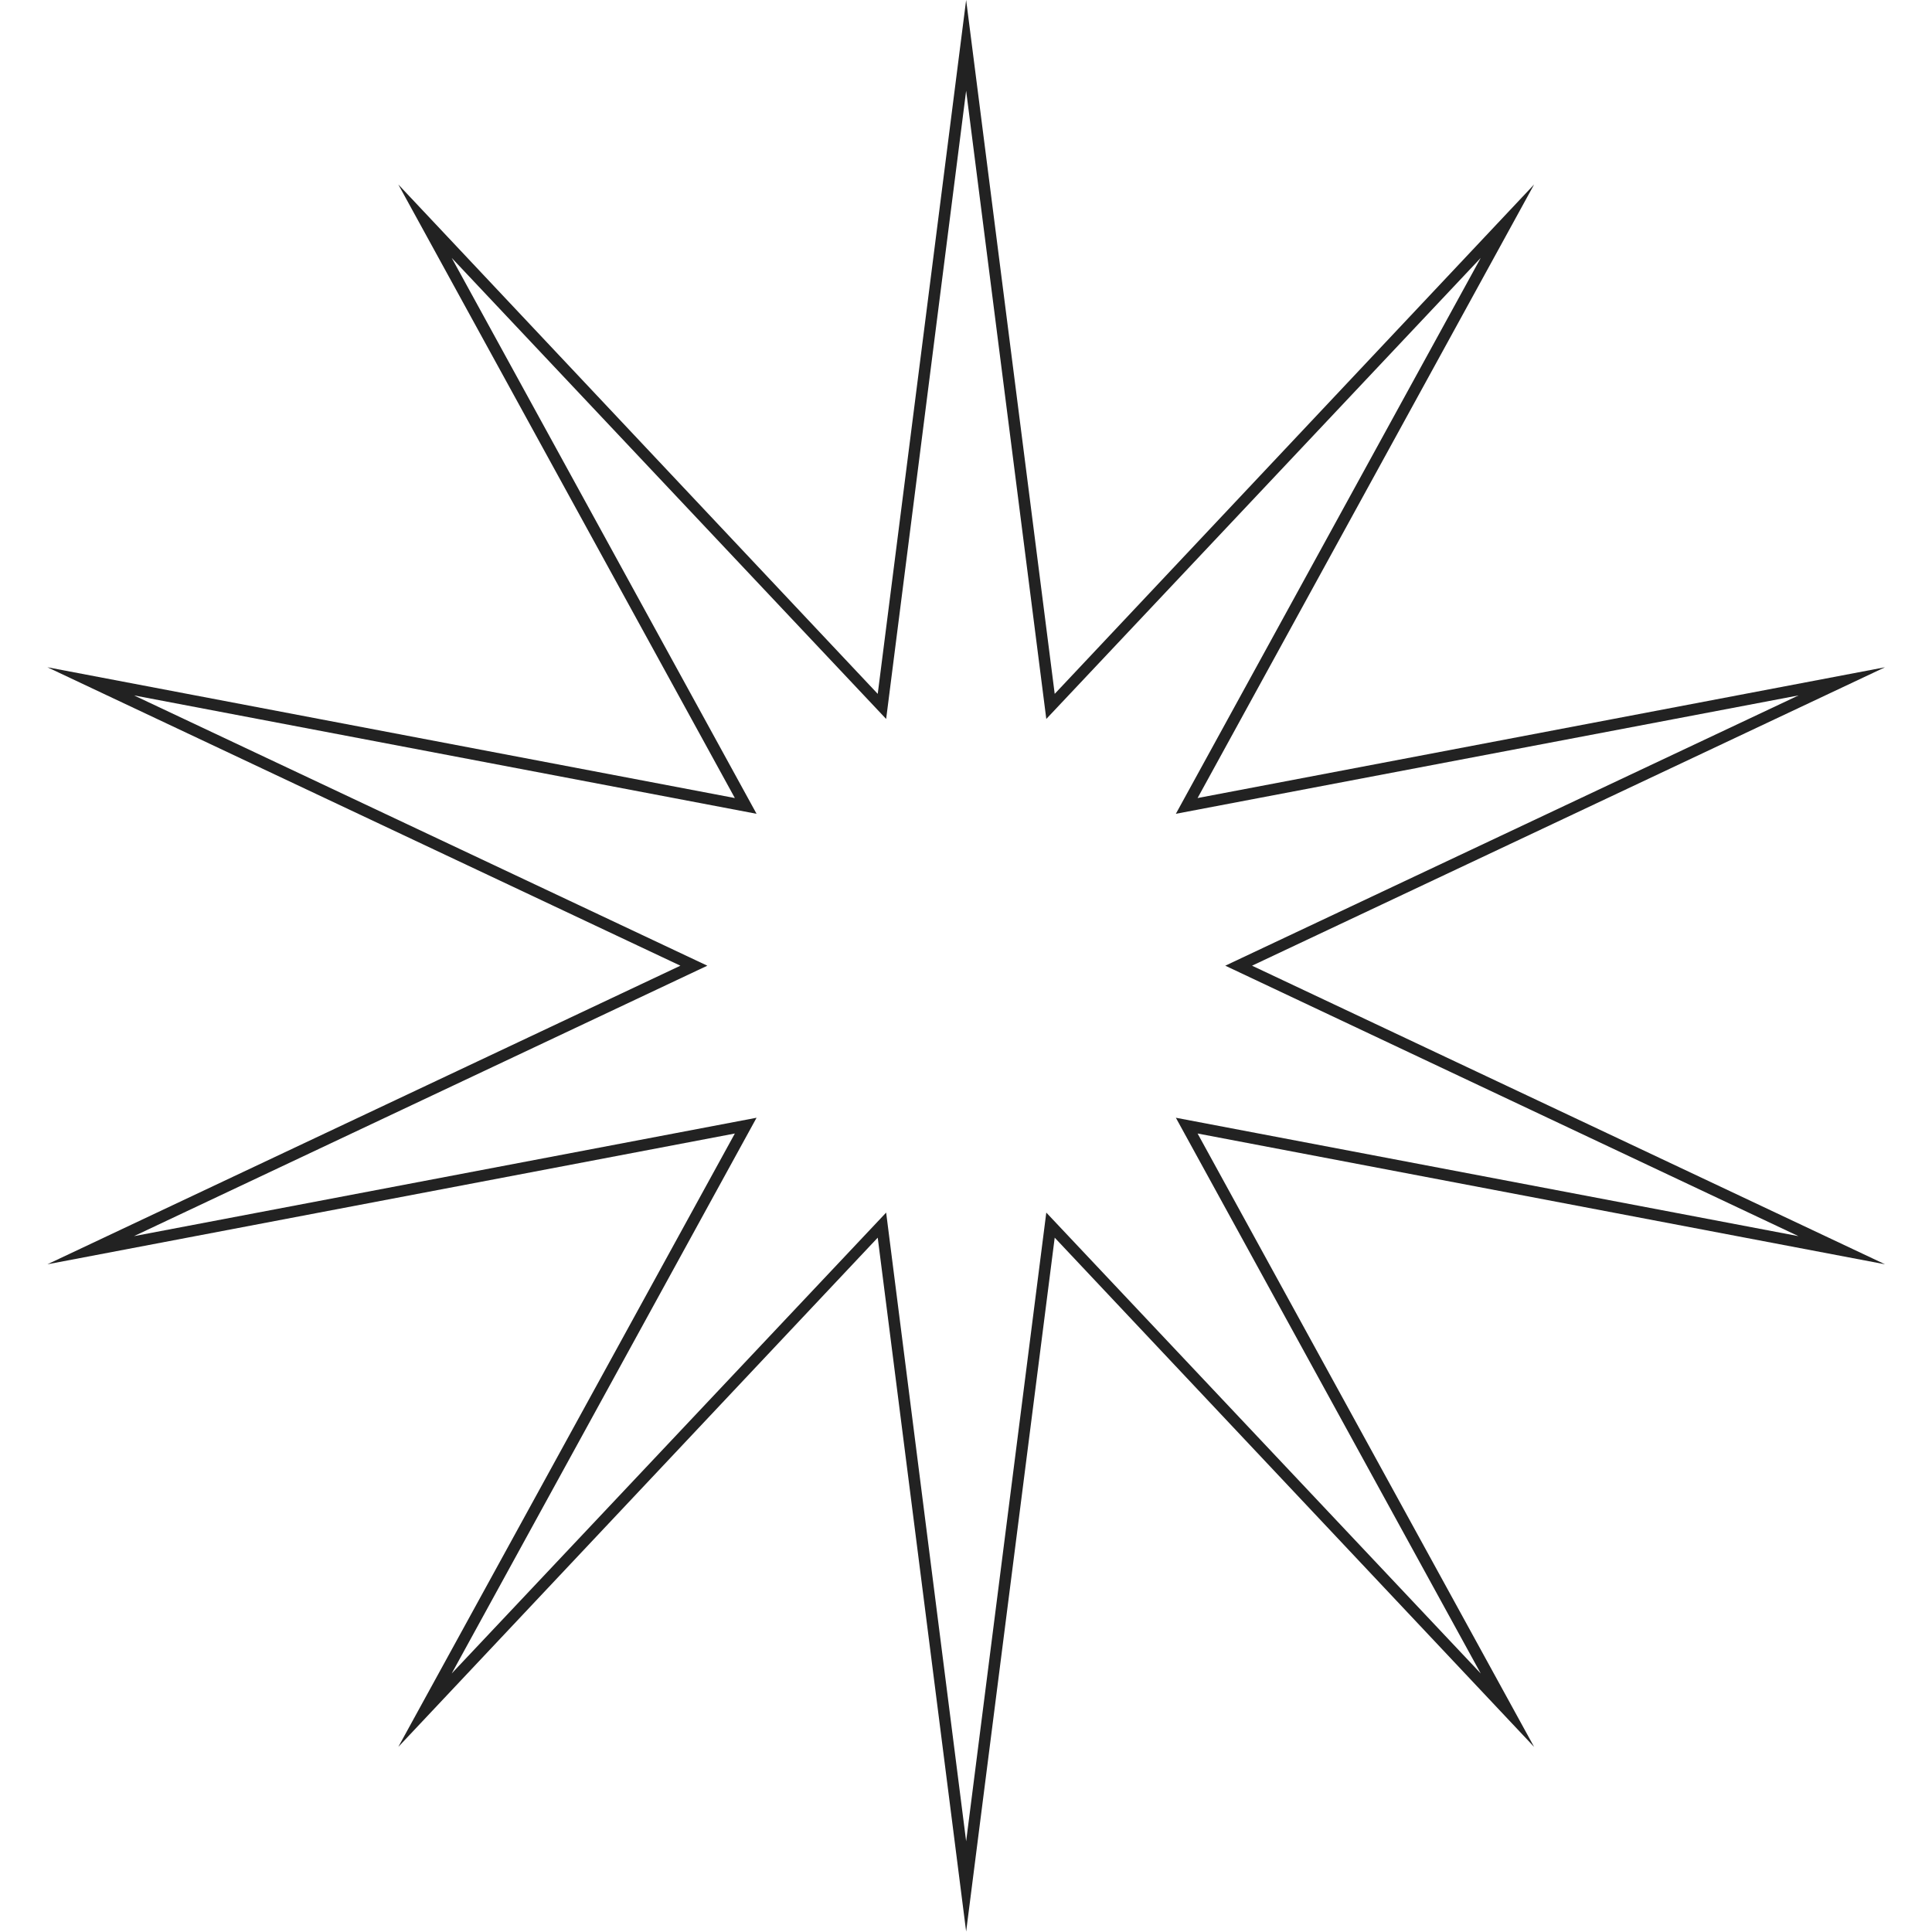 <?xml version="1.0" encoding="UTF-8"?> <svg xmlns="http://www.w3.org/2000/svg" xmlns:xlink="http://www.w3.org/1999/xlink" width="1080" zoomAndPan="magnify" viewBox="0 0 810 810" height="1080" preserveAspectRatio="xMidYMid meet"> <defs> <clipPath id="188d9c3f96"> <path d="M 19.238 0 L 790.988 0 L 790.988 810 L 19.238 810 Z M 19.238 0 " clip-rule="nonzero"></path> </clipPath> </defs> <g clip-path="url(#188d9c3f96)"> <path fill="#222222" d="M 405.059 809.809 L 367.992 518.898 L 166.996 732.398 L 308.09 475.227 L 19.875 530.059 L 285.258 404.871 L 19.875 279.75 L 308.09 334.582 L 166.996 77.344 L 367.992 290.906 L 405.059 0 L 442.191 290.906 L 643.184 77.344 L 502.094 334.582 L 790.305 279.75 L 524.926 404.871 L 790.305 530.059 L 502.094 475.227 L 643.184 732.398 L 442.191 518.898 Z M 371.52 508.383 L 405.059 771.969 L 438.664 508.383 L 620.805 701.613 L 492.984 468.621 L 754.008 518.258 L 513.699 404.871 L 754.07 291.547 L 492.984 341.188 L 620.805 108.129 L 438.664 301.426 L 405.059 38.031 L 371.52 301.426 L 189.379 108.129 L 317.195 341.188 L 56.176 291.547 L 296.547 404.871 L 56.176 518.258 L 317.195 468.621 L 189.379 701.613 Z M 371.52 508.383 " fill-opacity="1" fill-rule="nonzero"></path> </g> </svg> 